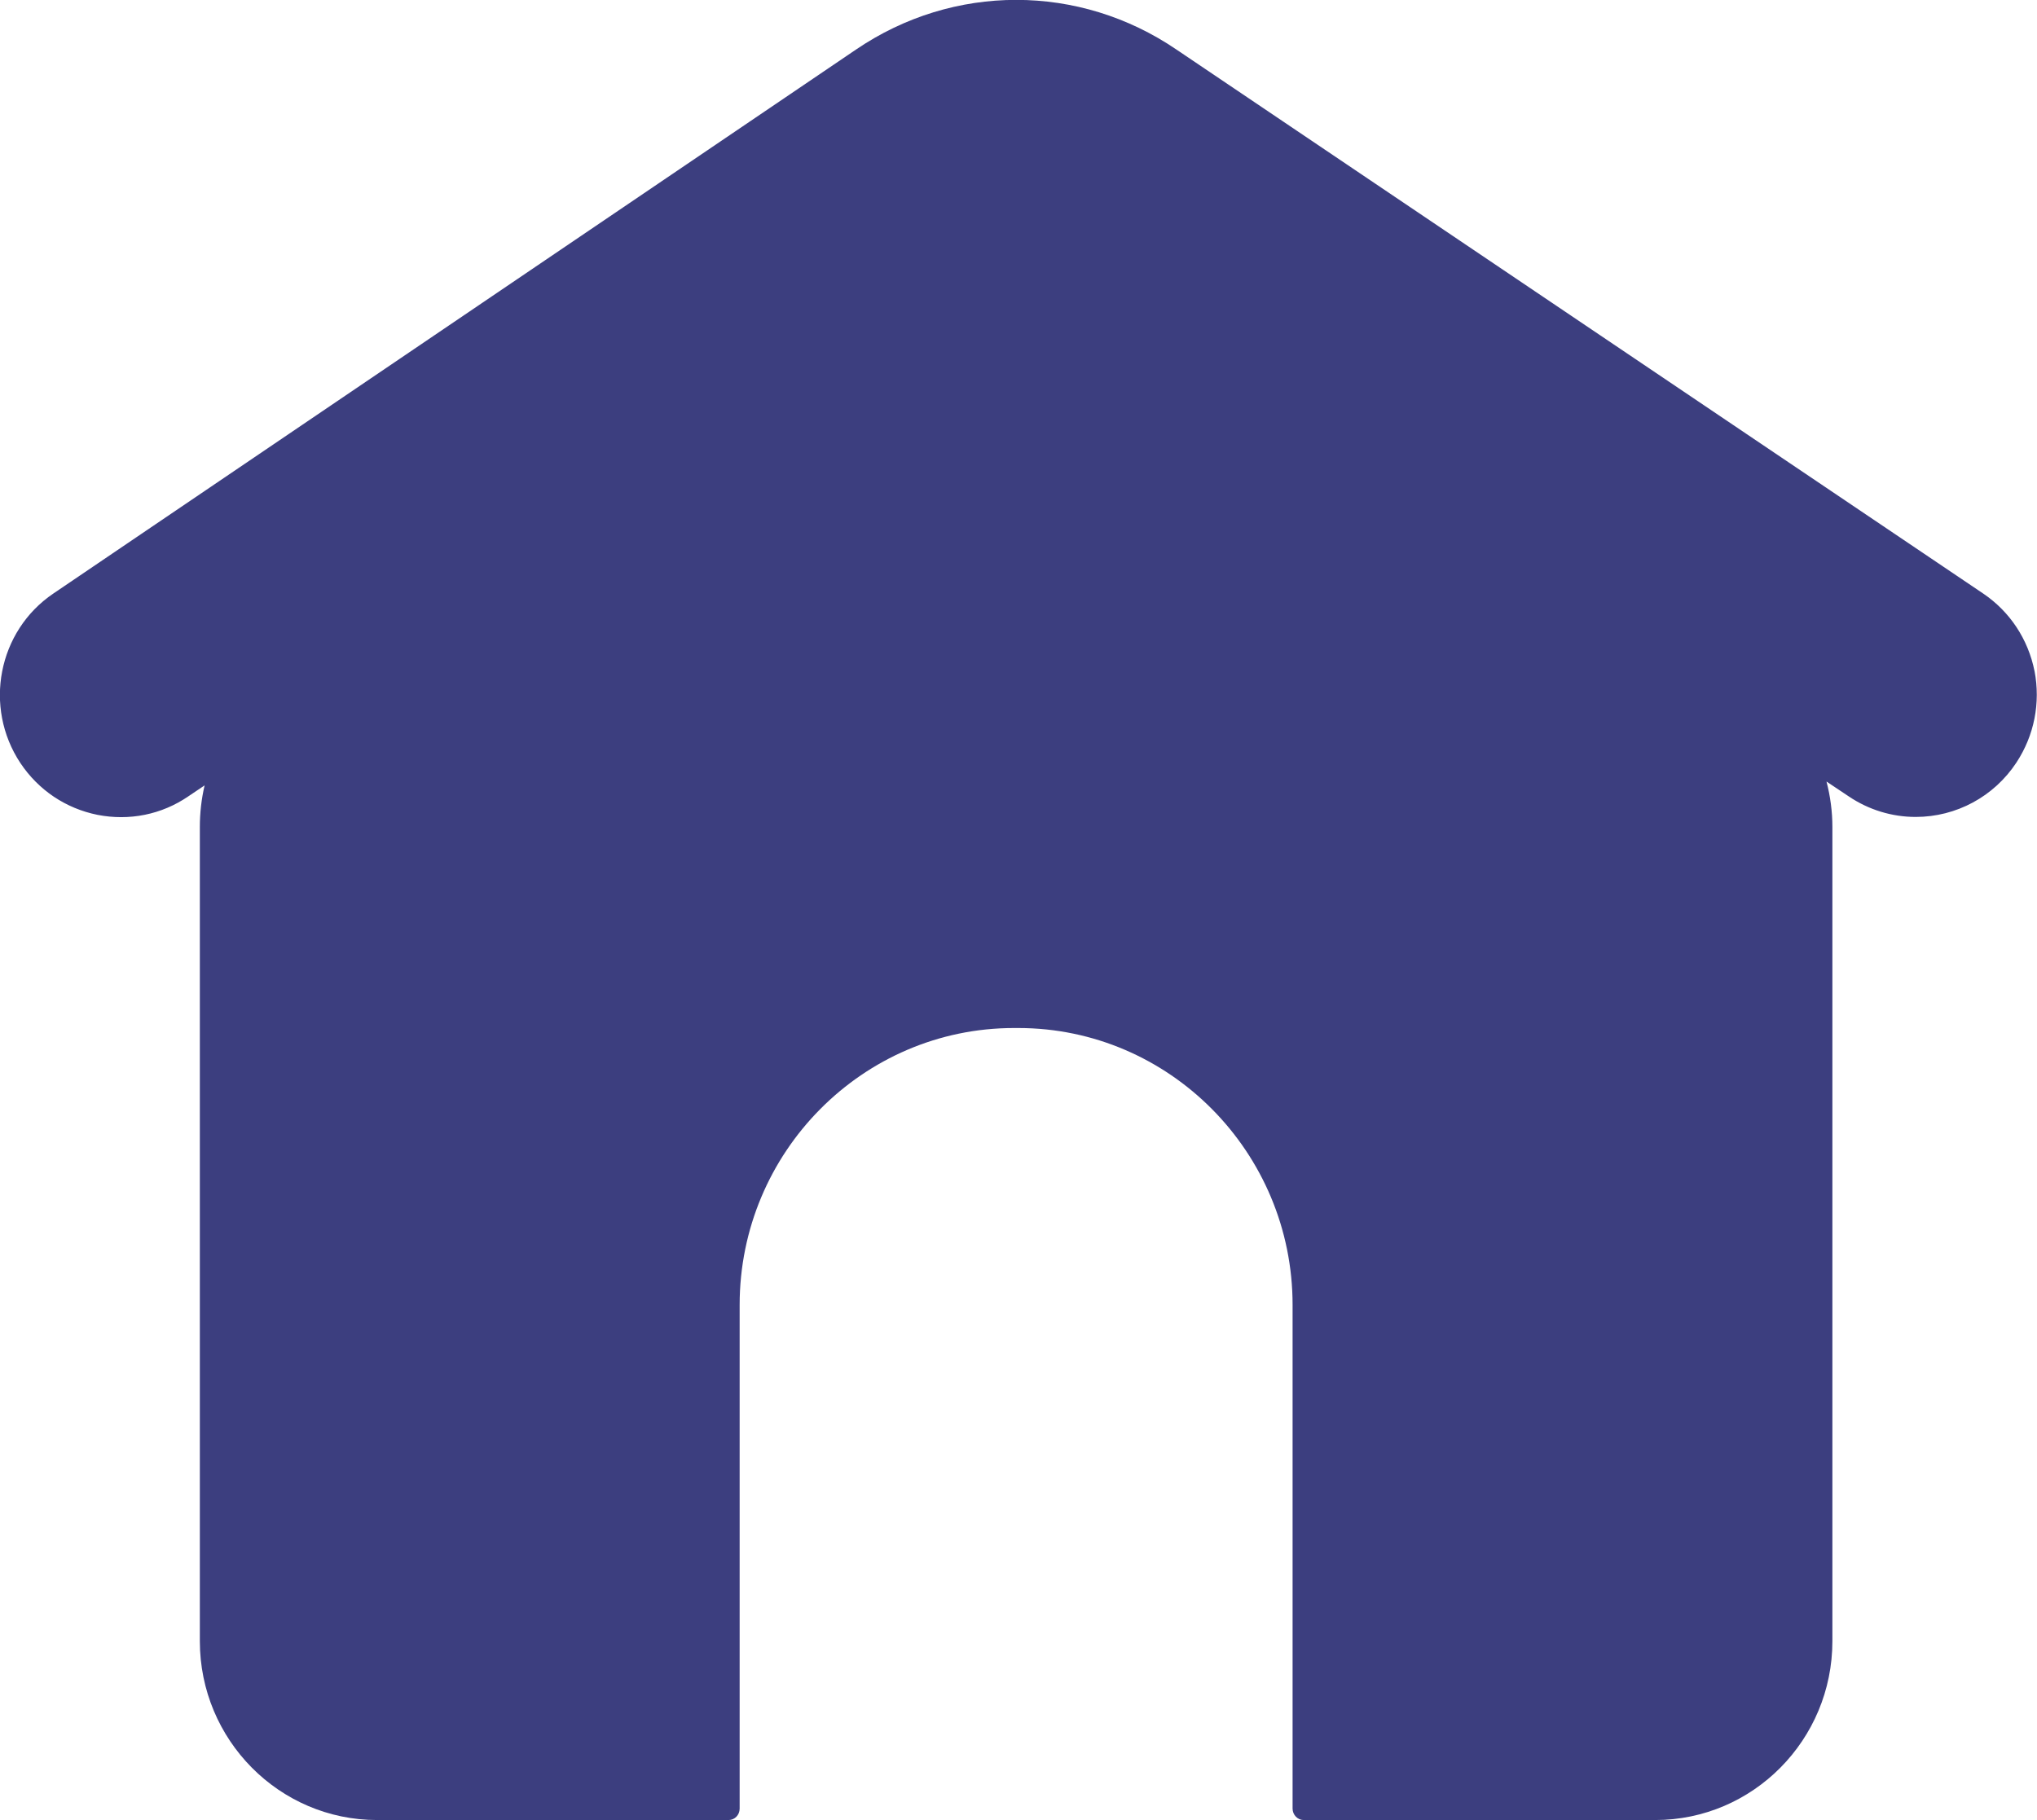 <?xml version="1.0" encoding="UTF-8"?> <svg xmlns="http://www.w3.org/2000/svg" width="47" height="42" viewBox="0 0 47 42" fill="none"><g clip-path="url(#clip0_106_111)"><path d="M46.943 15.488C46.796 14.75 46.373 14.112 45.757 13.696L27.145 1.144C24.9 -0.385 21.996 -0.385 19.75 1.144L1.232 13.696C-0.047 14.56 -0.386 16.316 0.47 17.608C0.888 18.235 1.52 18.657 2.251 18.804C2.982 18.947 3.729 18.799 4.345 18.377L4.721 18.124C4.648 18.435 4.611 18.757 4.611 19.084V37.872C4.611 40.15 6.444 42 8.7 42H16.81C16.951 42 17.066 41.884 17.066 41.736V30.112C17.066 26.591 19.907 23.723 23.396 23.723H23.495C26.983 23.723 29.824 26.591 29.824 30.112V41.736C29.824 41.879 29.939 42 30.08 42H38.19C40.446 42 42.279 40.15 42.279 37.872V19.084C42.279 18.73 42.232 18.377 42.143 18.035L42.655 18.377C43.115 18.688 43.653 18.852 44.201 18.852C45.136 18.852 46.008 18.383 46.525 17.597C46.937 16.97 47.084 16.221 46.943 15.483V15.488Z" fill="#3C3E7F"></path></g><defs><clipPath id="clip0_106_111"><rect width="47" height="42" fill="white"></rect></clipPath></defs></svg> 